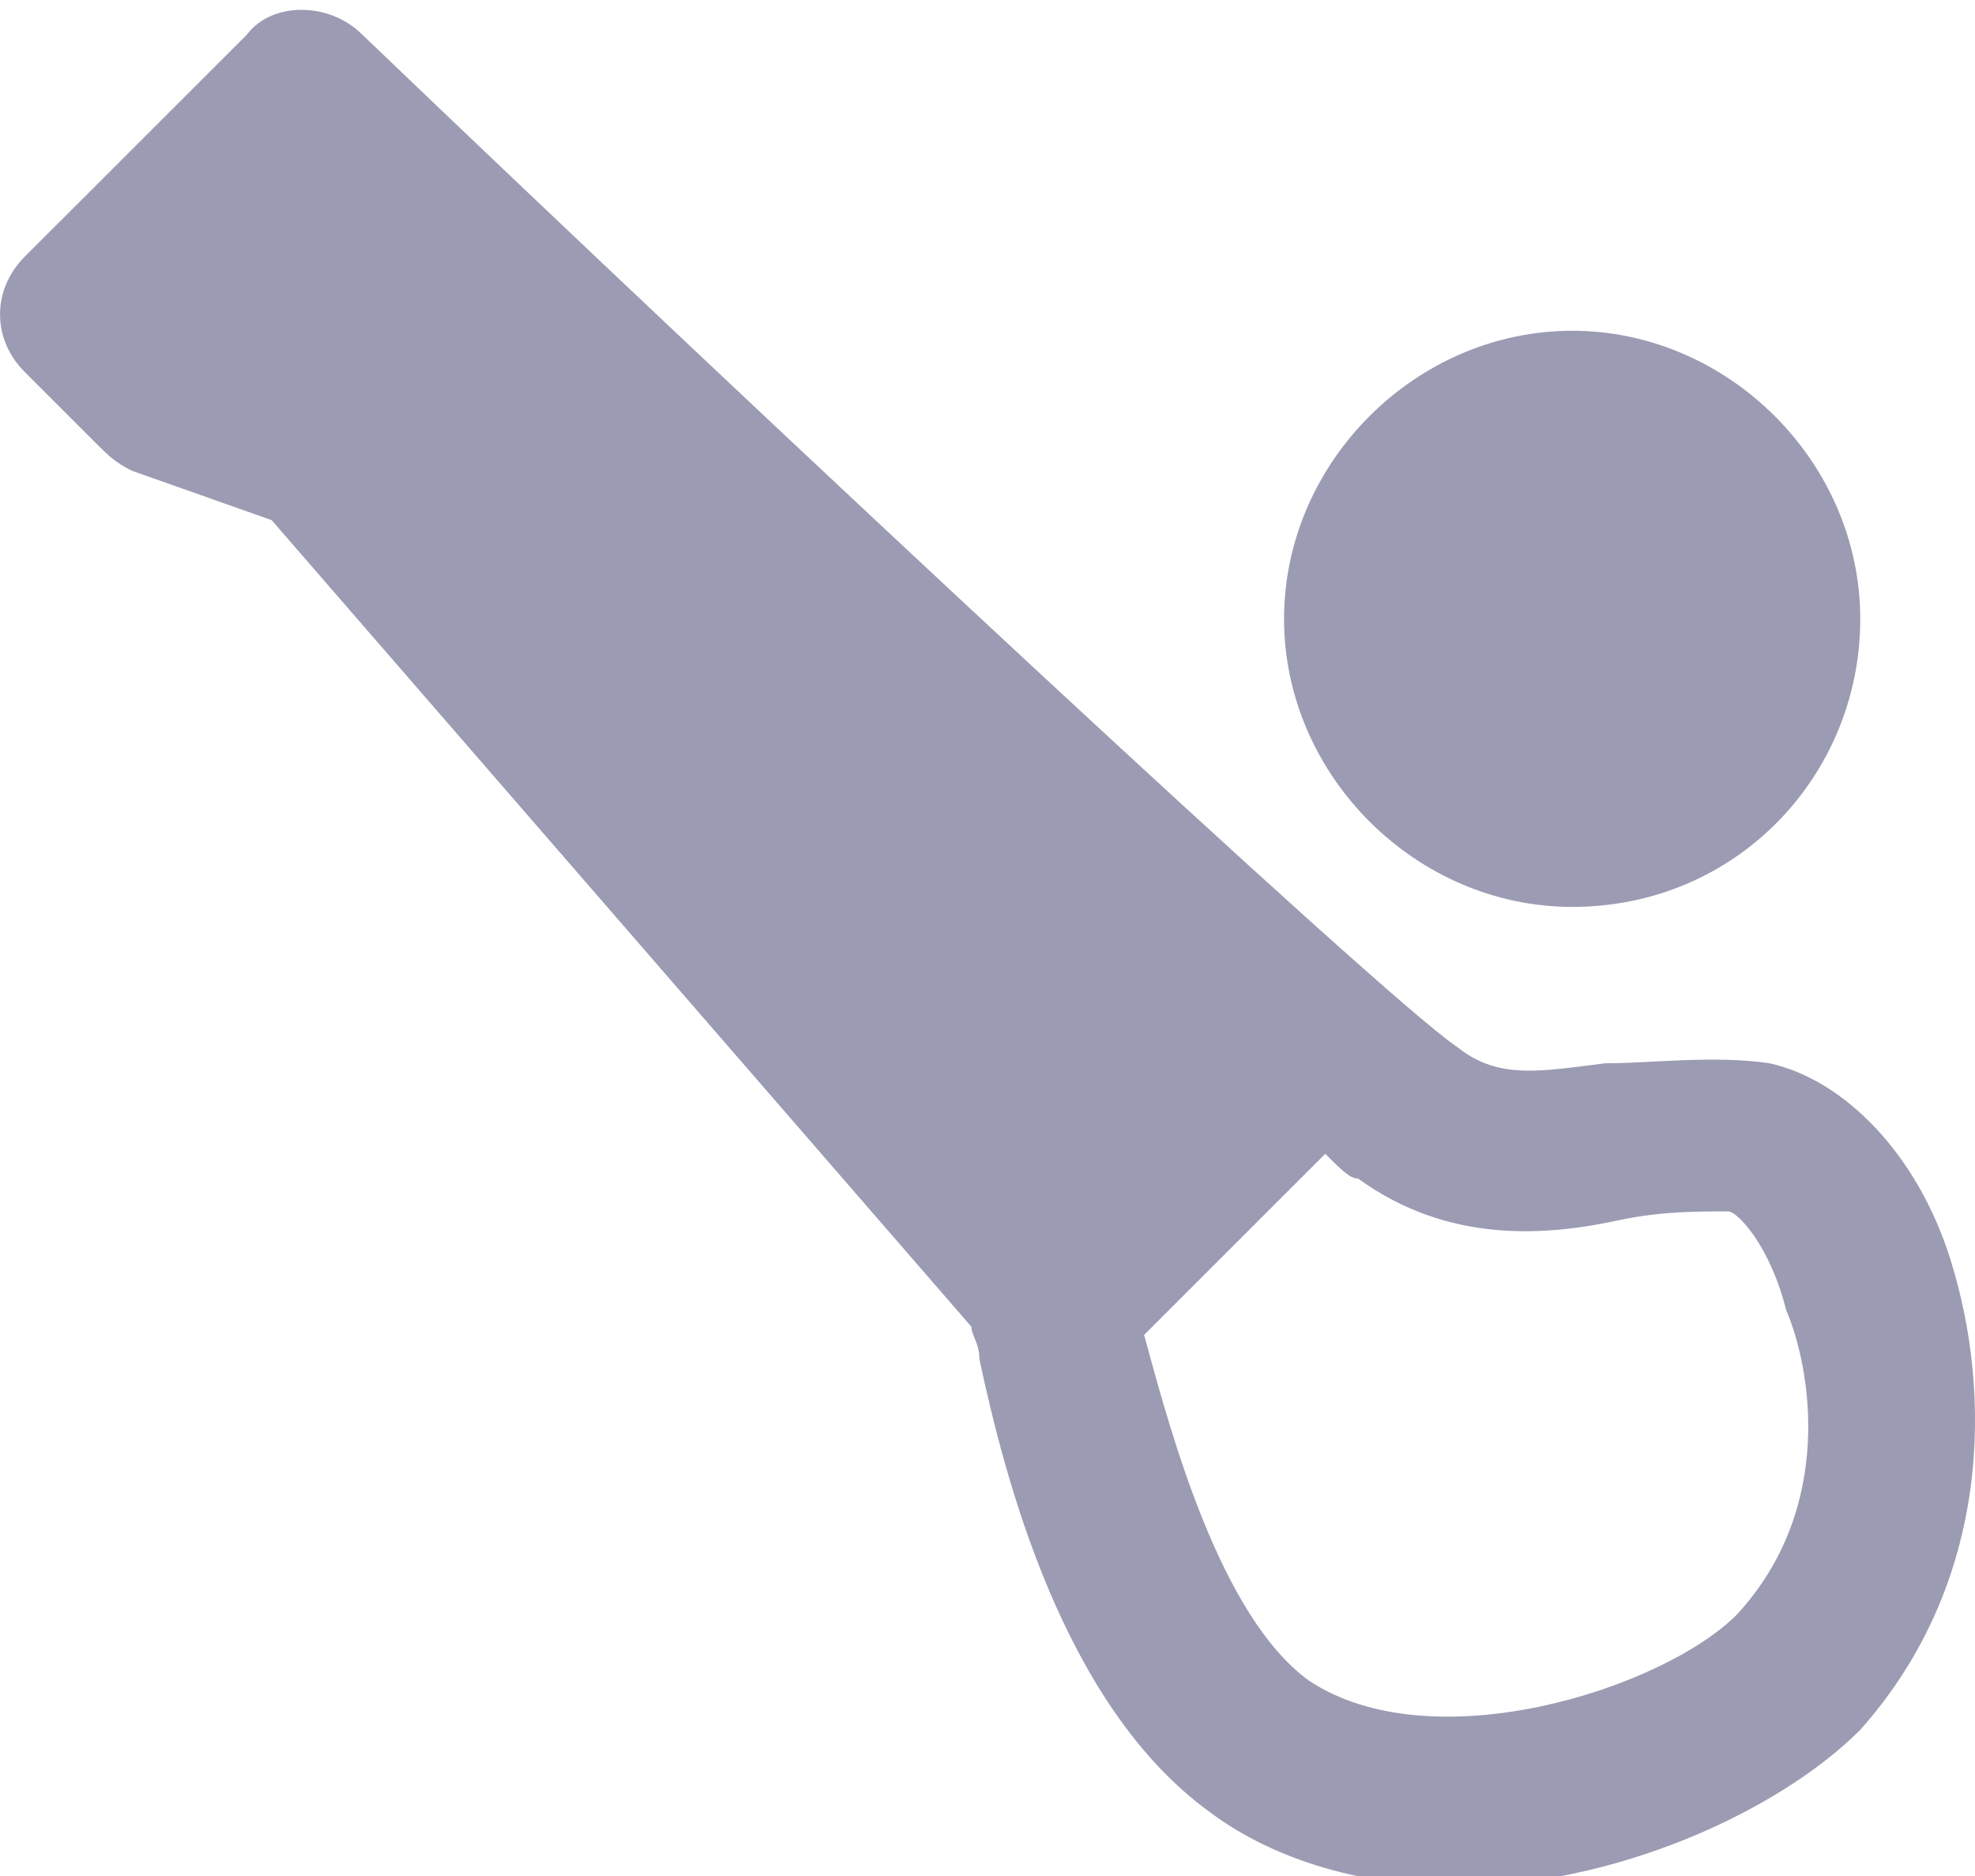 <svg width="20" height="19" viewBox="0 0 20 19" fill="#9b9bb3" xmlns="http://www.w3.org/2000/svg">
<path fill-rule="evenodd" clip-rule="evenodd" d="M19.755 12.769C19.421 11.686 18.671 10.935 17.921 10.769C17.525 10.712 17.13 10.732 16.76 10.751C16.584 10.76 16.415 10.769 16.254 10.769C16.206 10.775 16.16 10.781 16.114 10.787C15.527 10.862 15.14 10.912 14.754 10.602C14.003 10.102 7.668 4.184 3.668 0.35C3.334 0.016 2.751 0.016 2.501 0.35L0.25 2.6C-0.083 2.934 -0.083 3.434 0.25 3.767L1 4.517C1.084 4.601 1.167 4.684 1.334 4.767L2.751 5.268L9.836 13.436C9.836 13.471 9.85 13.505 9.867 13.546L9.867 13.546C9.89 13.603 9.919 13.672 9.919 13.77C10.169 14.937 10.753 17.27 12.253 18.354C12.92 18.854 13.837 19.104 14.754 19.104C16.337 19.104 18.004 18.354 18.838 17.52C20.172 16.02 20.172 14.103 19.755 12.769ZM17.587 16.354C16.837 17.104 14.504 17.854 13.253 17.02C12.362 16.372 11.865 14.544 11.608 13.6L11.586 13.52L13.42 11.686C13.587 11.852 13.67 11.936 13.753 11.936C14.67 12.603 15.67 12.519 16.421 12.352C16.837 12.269 17.171 12.269 17.504 12.269C17.587 12.269 17.921 12.603 18.088 13.269C18.338 13.853 18.588 15.27 17.587 16.354ZM13.003 6.268C13.003 7.851 14.337 9.185 15.921 9.185C17.588 9.185 18.838 7.851 18.838 6.268C18.838 4.684 17.504 3.35 15.921 3.35C14.337 3.35 13.003 4.684 13.003 6.268Z" />
</svg>
